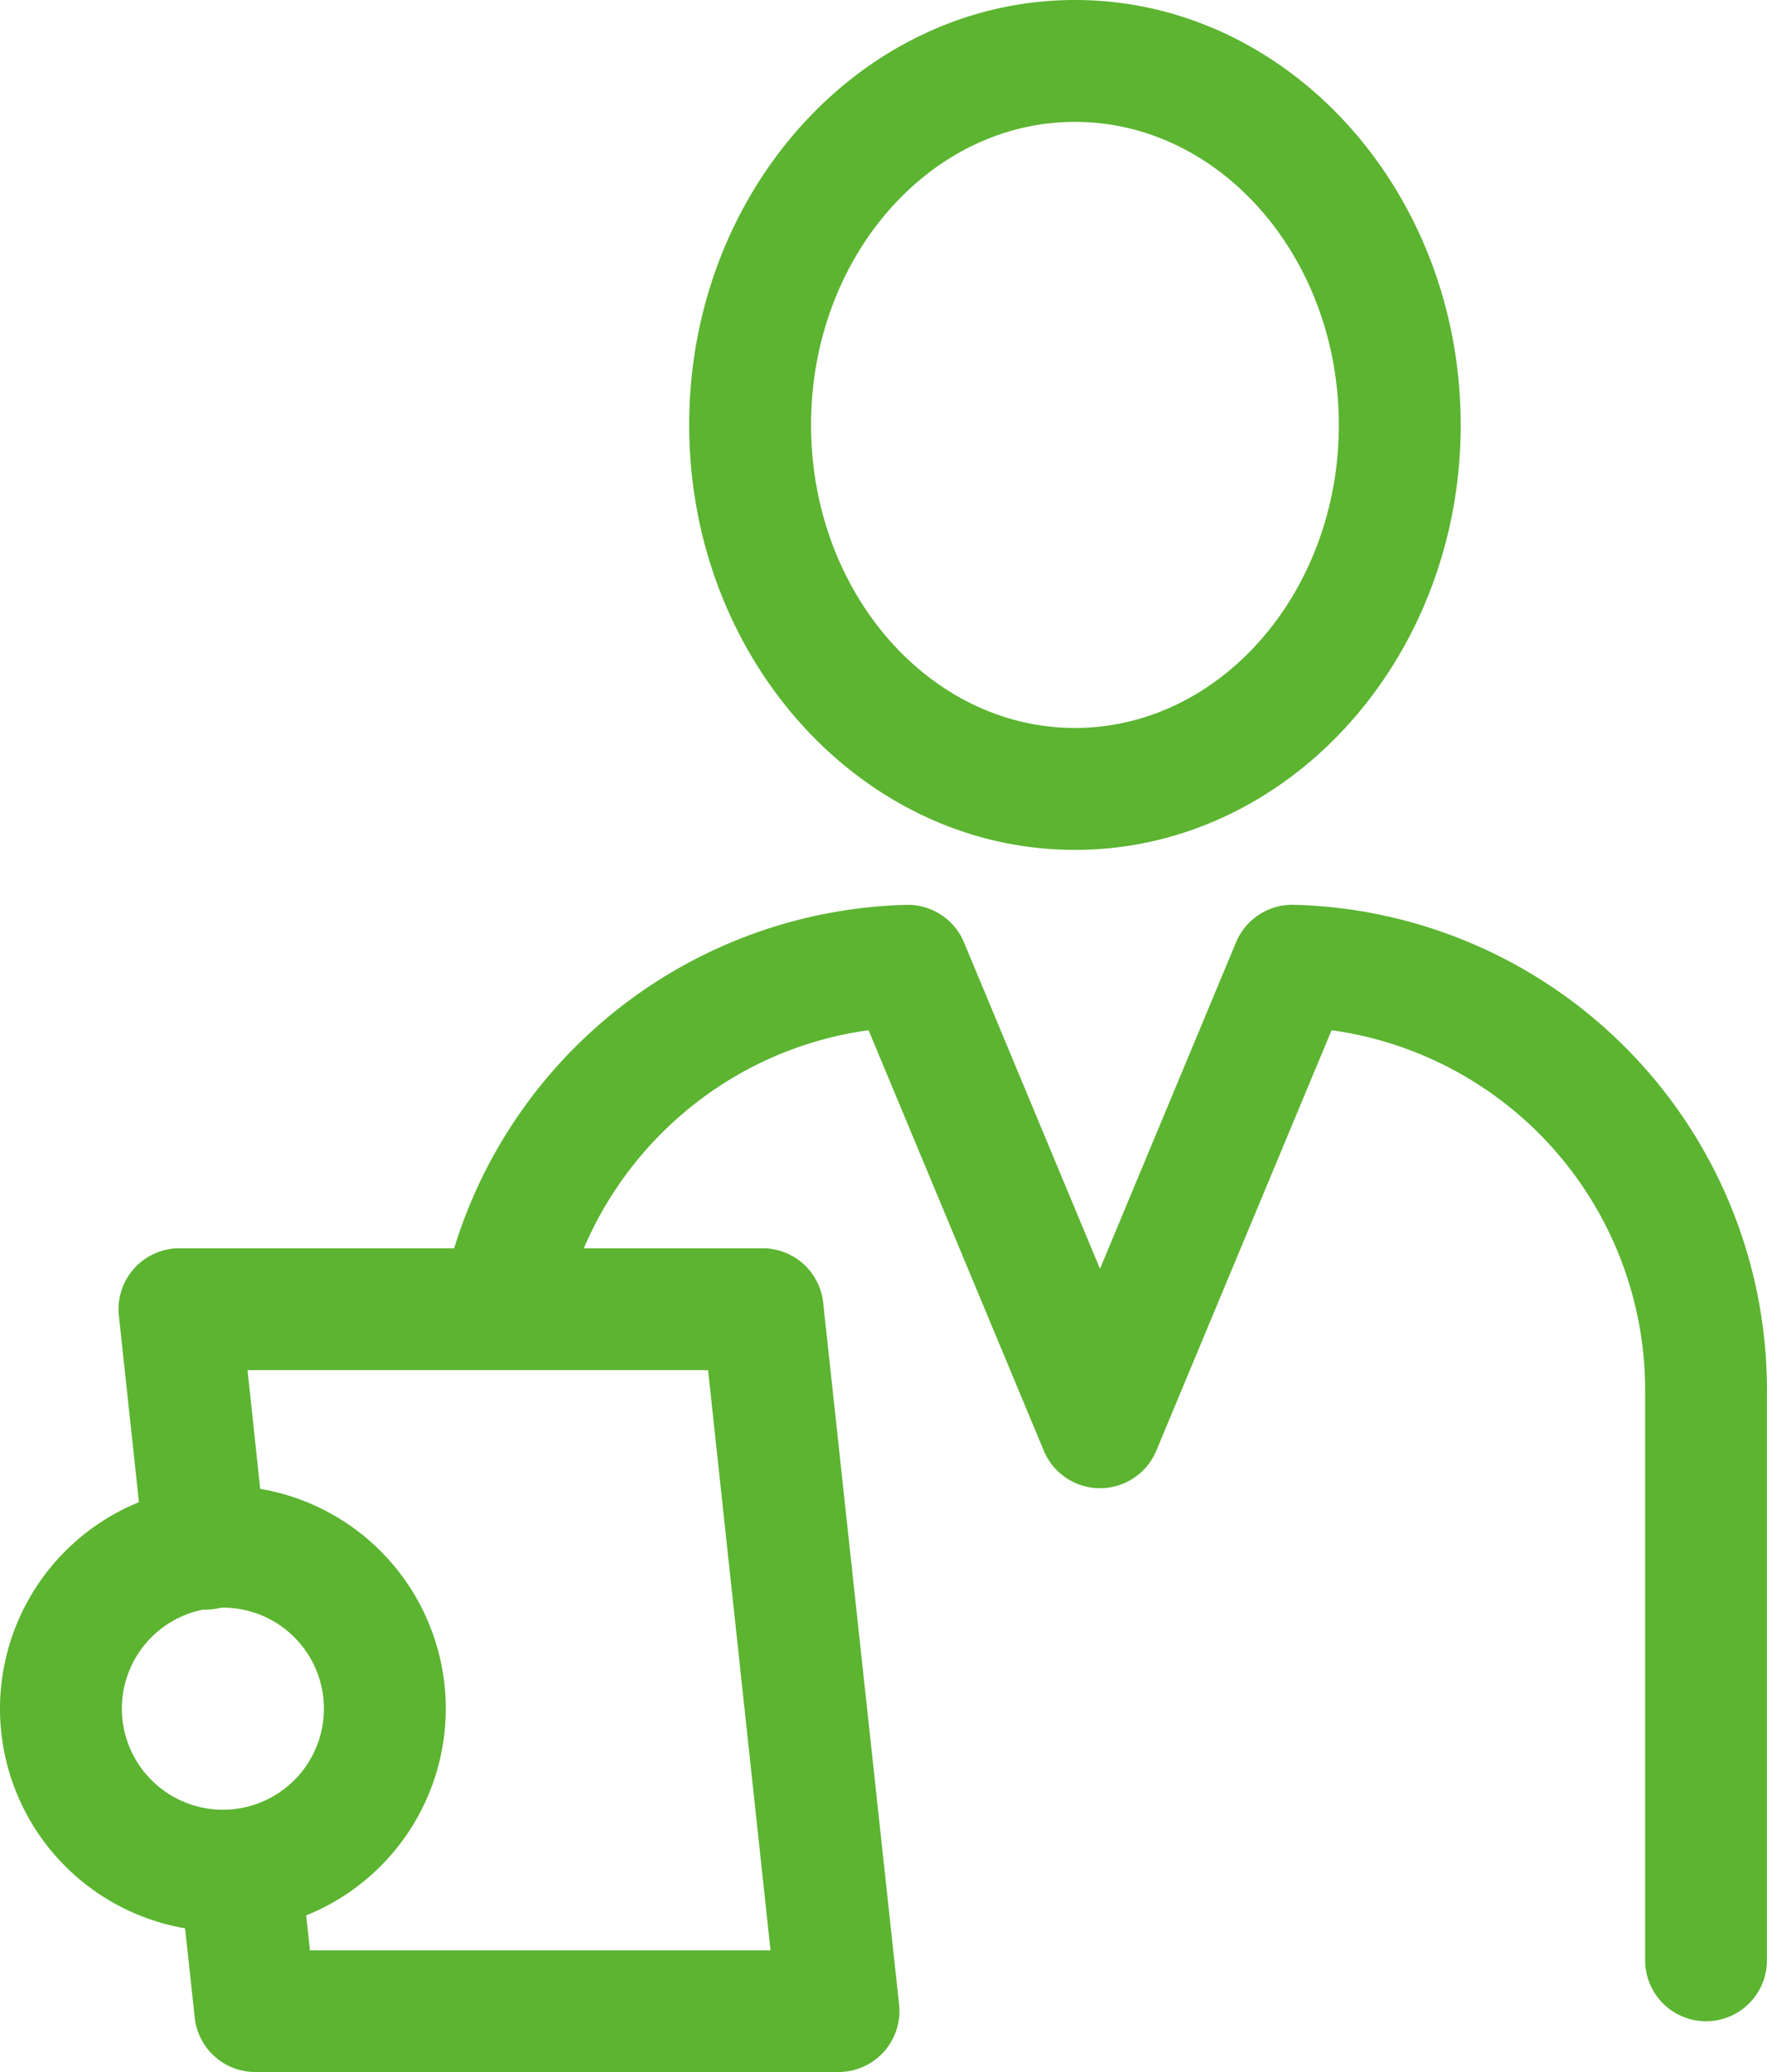 <svg xmlns="http://www.w3.org/2000/svg" width="29" height="34" viewBox="0 0 29 34"><g fill="#5cb431"><path d="M17.642 0c3.491 0 6.331 3.128 6.331 6.973s-2.84 6.973-6.331 6.973-6.331-3.129-6.331-6.973S14.151 0 17.642 0Zm0 11.945c2.388 0 4.331-2.231 4.331-4.973S20.03 2 17.642 2s-4.331 2.231-4.331 4.973 1.943 4.972 4.331 4.972ZM28 33.167a1 1 0 0 1-1-1v-9.362a5.963 5.963 0 0 0-5.146-5.9l-2.877 6.9a1 1 0 0 1-.923.615 1 1 0 0 1-.923-.615l-2.876-6.9a5.93 5.93 0 0 0-2.868 1.22 6 6 0 0 0-2.056 3.065 1 1 0 1 1-1.926-.542 7.976 7.976 0 0 1 7.466-5.8 1 1 0 0 1 .95.615l2.232 5.357 2.233-5.358a1 1 0 0 1 .95-.615 7.965 7.965 0 0 1 7.763 7.956v9.362A1 1 0 0 1 28 33.167ZM3.659 24.379A3.658 3.658 0 1 1 0 28.037a3.662 3.662 0 0 1 3.659-3.658Zm0 5.317A1.658 1.658 0 1 0 2 28.037a1.66 1.66 0 0 0 1.659 1.659Z"/><path d="M13.763 34H4.19a1 1 0 0 1-.994-.893l-.249-2.3a1 1 0 0 1 1.988-.214l.152 1.411h7.559l-1.025-9.521H4.063l.3 2.823a1 1 0 0 1-1.989.214l-.423-3.93a1 1 0 0 1 .994-1.107h9.571a1 1 0 0 1 .994.893l1.246 11.517A1 1 0 0 1 13.762 34Z"/></g></svg>